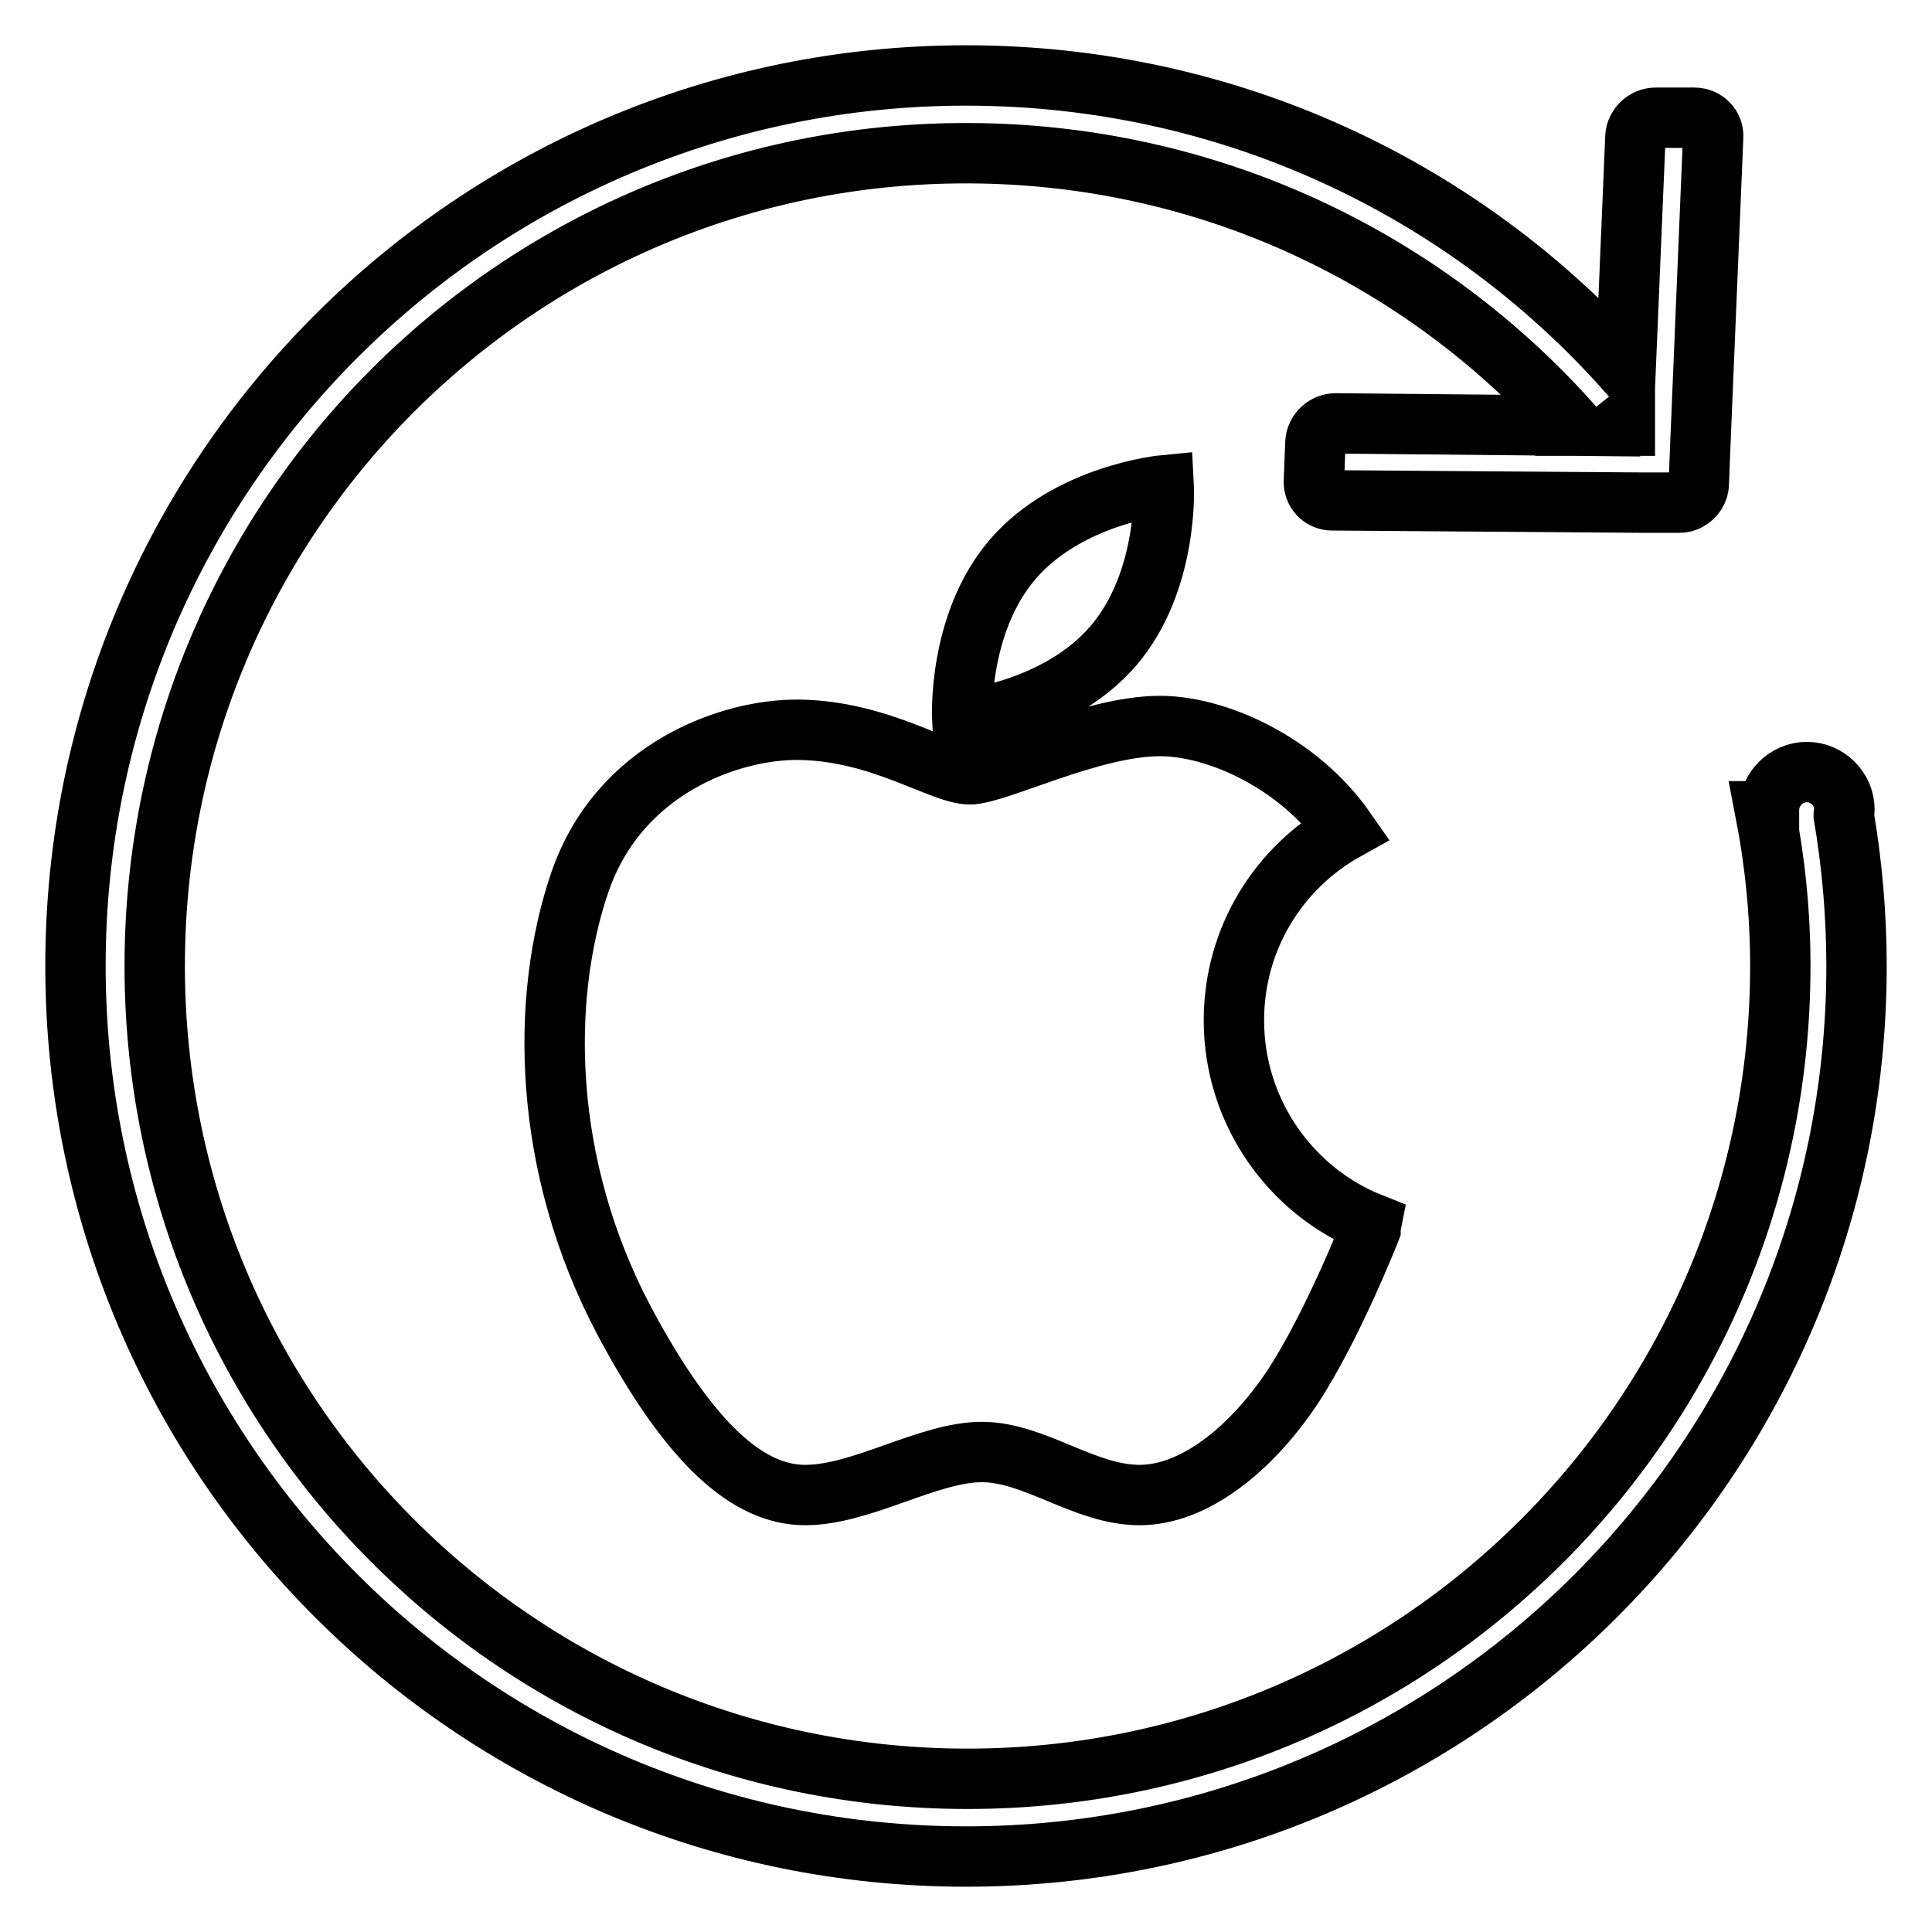 <?xml version="1.0" encoding="utf-8"?>
<!-- Svg Vector Icons : http://www.onlinewebfonts.com/icon -->
<!DOCTYPE svg PUBLIC "-//W3C//DTD SVG 1.1//EN" "http://www.w3.org/Graphics/SVG/1.1/DTD/svg11.dtd">
<svg version="1.1" xmlns="http://www.w3.org/2000/svg" xmlns:xlink="http://www.w3.org/1999/xlink" x="0px" y="0px" viewBox="0 0 256 256" enable-background="new 0 0 256 256" xml:space="preserve">
<g> <path stroke-width="8" fill-opacity="0" stroke="#000000"  d="M147.5,85.6c7.4-8.6,6.7-21.3,6.7-21.3s-12.6,1.2-20,9.8c-7.4,8.6-6.7,21.3-6.7,21.3S140.1,94.2,147.5,85.6 z M163.5,135.2c0-10.9,6-20.3,14.8-25.2c-6.2-8.9-17-13.8-24.6-13.8c-9.1,0-21.6,6.4-25.2,6.4c-3.8,0-11.9-5.8-22.7-5.9 c-8.9-0.1-23.8,5-29,20.3c-5.2,15.3-5,37.4,5.9,58c8.8,16.5,16.5,23.1,24,23.1c7.5,0,16.3-5.7,23.4-5.7c7,0,13.6,5.7,20.9,5.7 c7.2,0,14.7-6,20.2-14.2c5.4-8.2,10.4-21,10.4-21s0-0.3,0.1-0.8C171.1,157.9,163.5,147.4,163.5,135.2z M244.3,108 c0-0.2,0.1-0.5,0.1-0.7c0-2.8-2.3-5-5-5s-5,2.3-5,5c0,0.1,0,0.1,0,0.2l-0.5,0c1.3,6.7,2,13.5,2,20.5c0,59.5-48.2,107.7-107.7,107.7 c-59.5,0-107.7-48.2-107.7-107.7S68.5,20.3,128,20.3c32,0,60.7,13.9,80.4,36.1L177,56.1c-1.4,0-2.6,1.1-2.7,2.5l-0.2,5.1 c-0.1,1.4,1,2.6,2.4,2.6l40.9,0.3c0,0,0,0,0,0l5.1,0c0.4,0,0.9-0.1,1.2-0.3c0.8-0.4,1.4-1.3,1.4-2.2l0.2-5.1c0,0,0,0,0,0l1.7-40.8 c0.1-1.4-1-2.6-2.5-2.6l-5.1,0c-1.4,0-2.6,1.1-2.7,2.5l-1.3,30.9C194,25,162.8,10,128,10C62.8,10,10,62.8,10,128 c0,65.2,52.8,118,118,118c65.2,0,118-52.8,118-118C246,121.2,245.4,114.5,244.3,108z M215.3,56l0,0.4l-0.5,0L215.3,56z"/></g>
</svg>